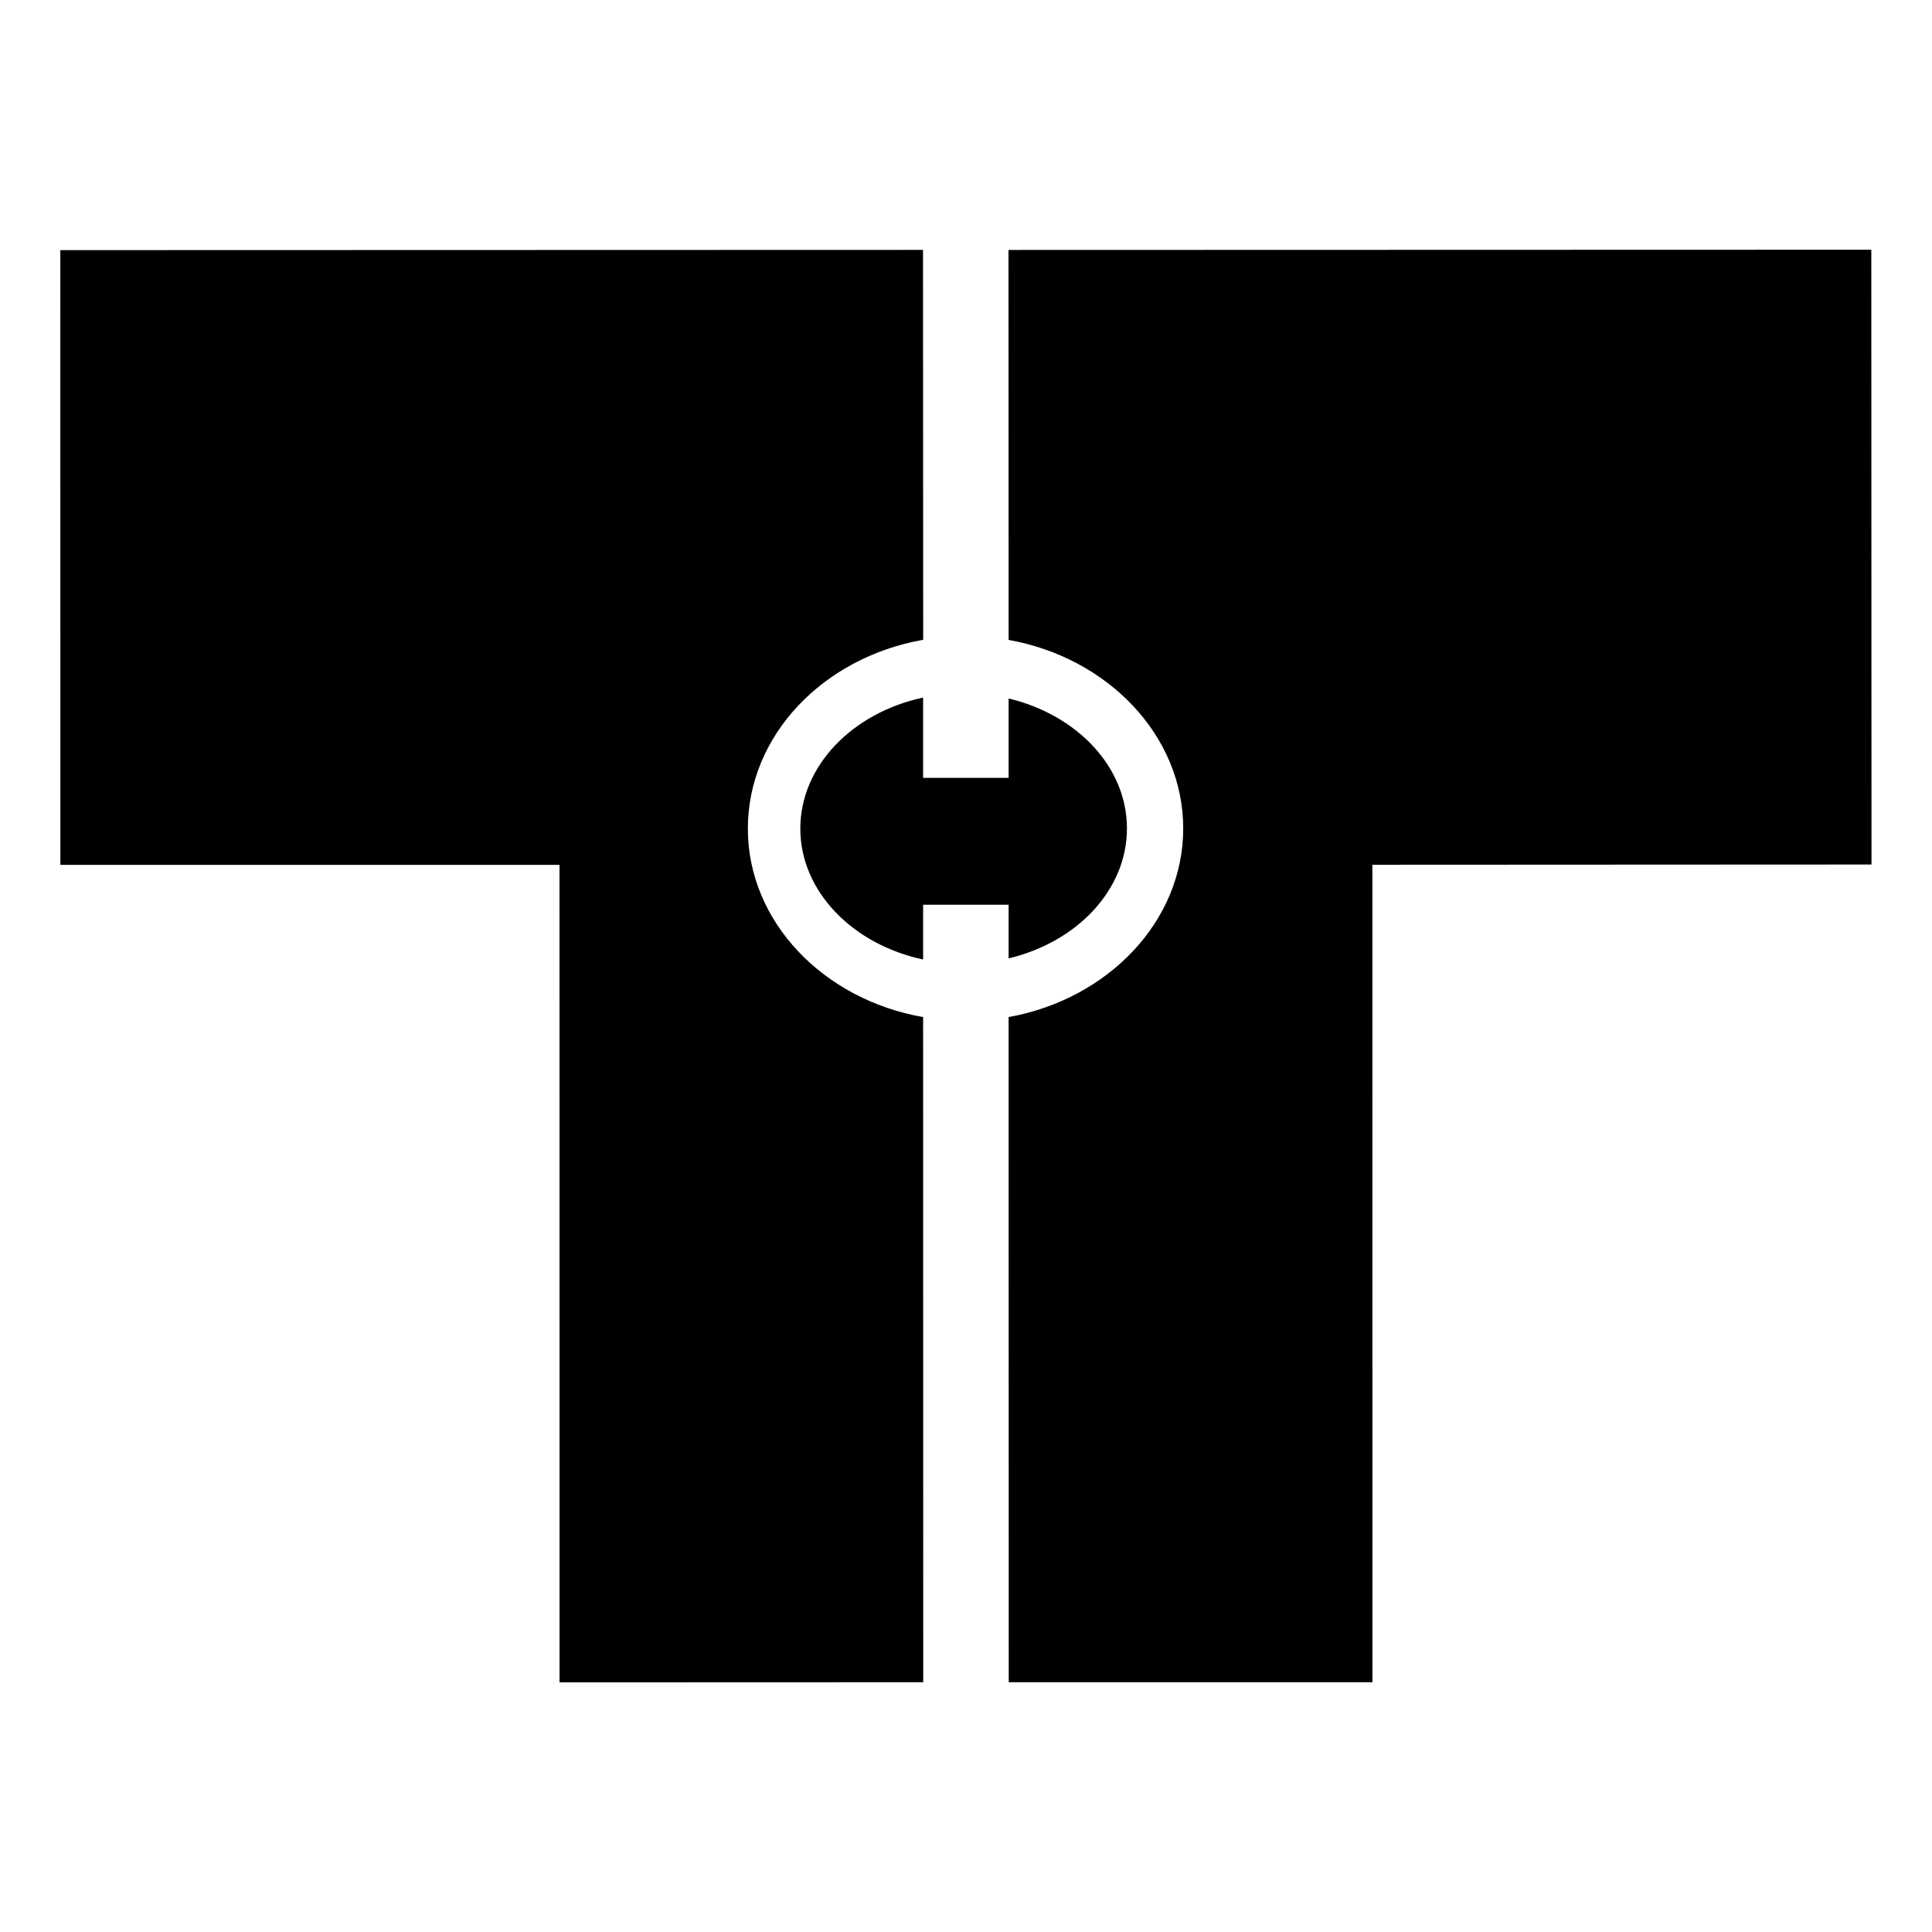 <?xml version="1.0" encoding="utf-8"?>
<svg viewBox="0 0 32 32" width="32" height="32" xml:space="preserve" xmlns="http://www.w3.org/2000/svg">
    <path fill="#000" d="m 15.291,10.596 -0.003,-6.457 -14.289,0.004 9.125e-4,10.182 h 8.267 l 9.124e-4,13.54 6.024,-0.002 -0.002,-11.017 c -1.653,-0.289 -2.903,-1.58 -2.903,-3.121 0,-1.546 1.249,-2.836 2.903,-3.128 m 1.416,0.973 v 1.314 h -1.416 v -1.33 c -1.167,0.249 -2.034,1.13 -2.034,2.171 0,1.038 0.867,1.919 2.034,2.167 v -0.907 h 1.416 v 0.889 c 1.13,-0.269 1.96,-1.131 1.96,-2.153 0,-1.021 -0.83,-1.882 -1.96,-2.152 m 14.289,-7.433 -14.291,0.004 0.002,6.459 c 1.646,0.294 2.892,1.584 2.892,3.123 0,1.539 -1.246,2.828 -2.892,3.124 l 0.002,11.017 h 6.024 l -9.13e-4,-13.54 8.267,-0.004 z" />
</svg>